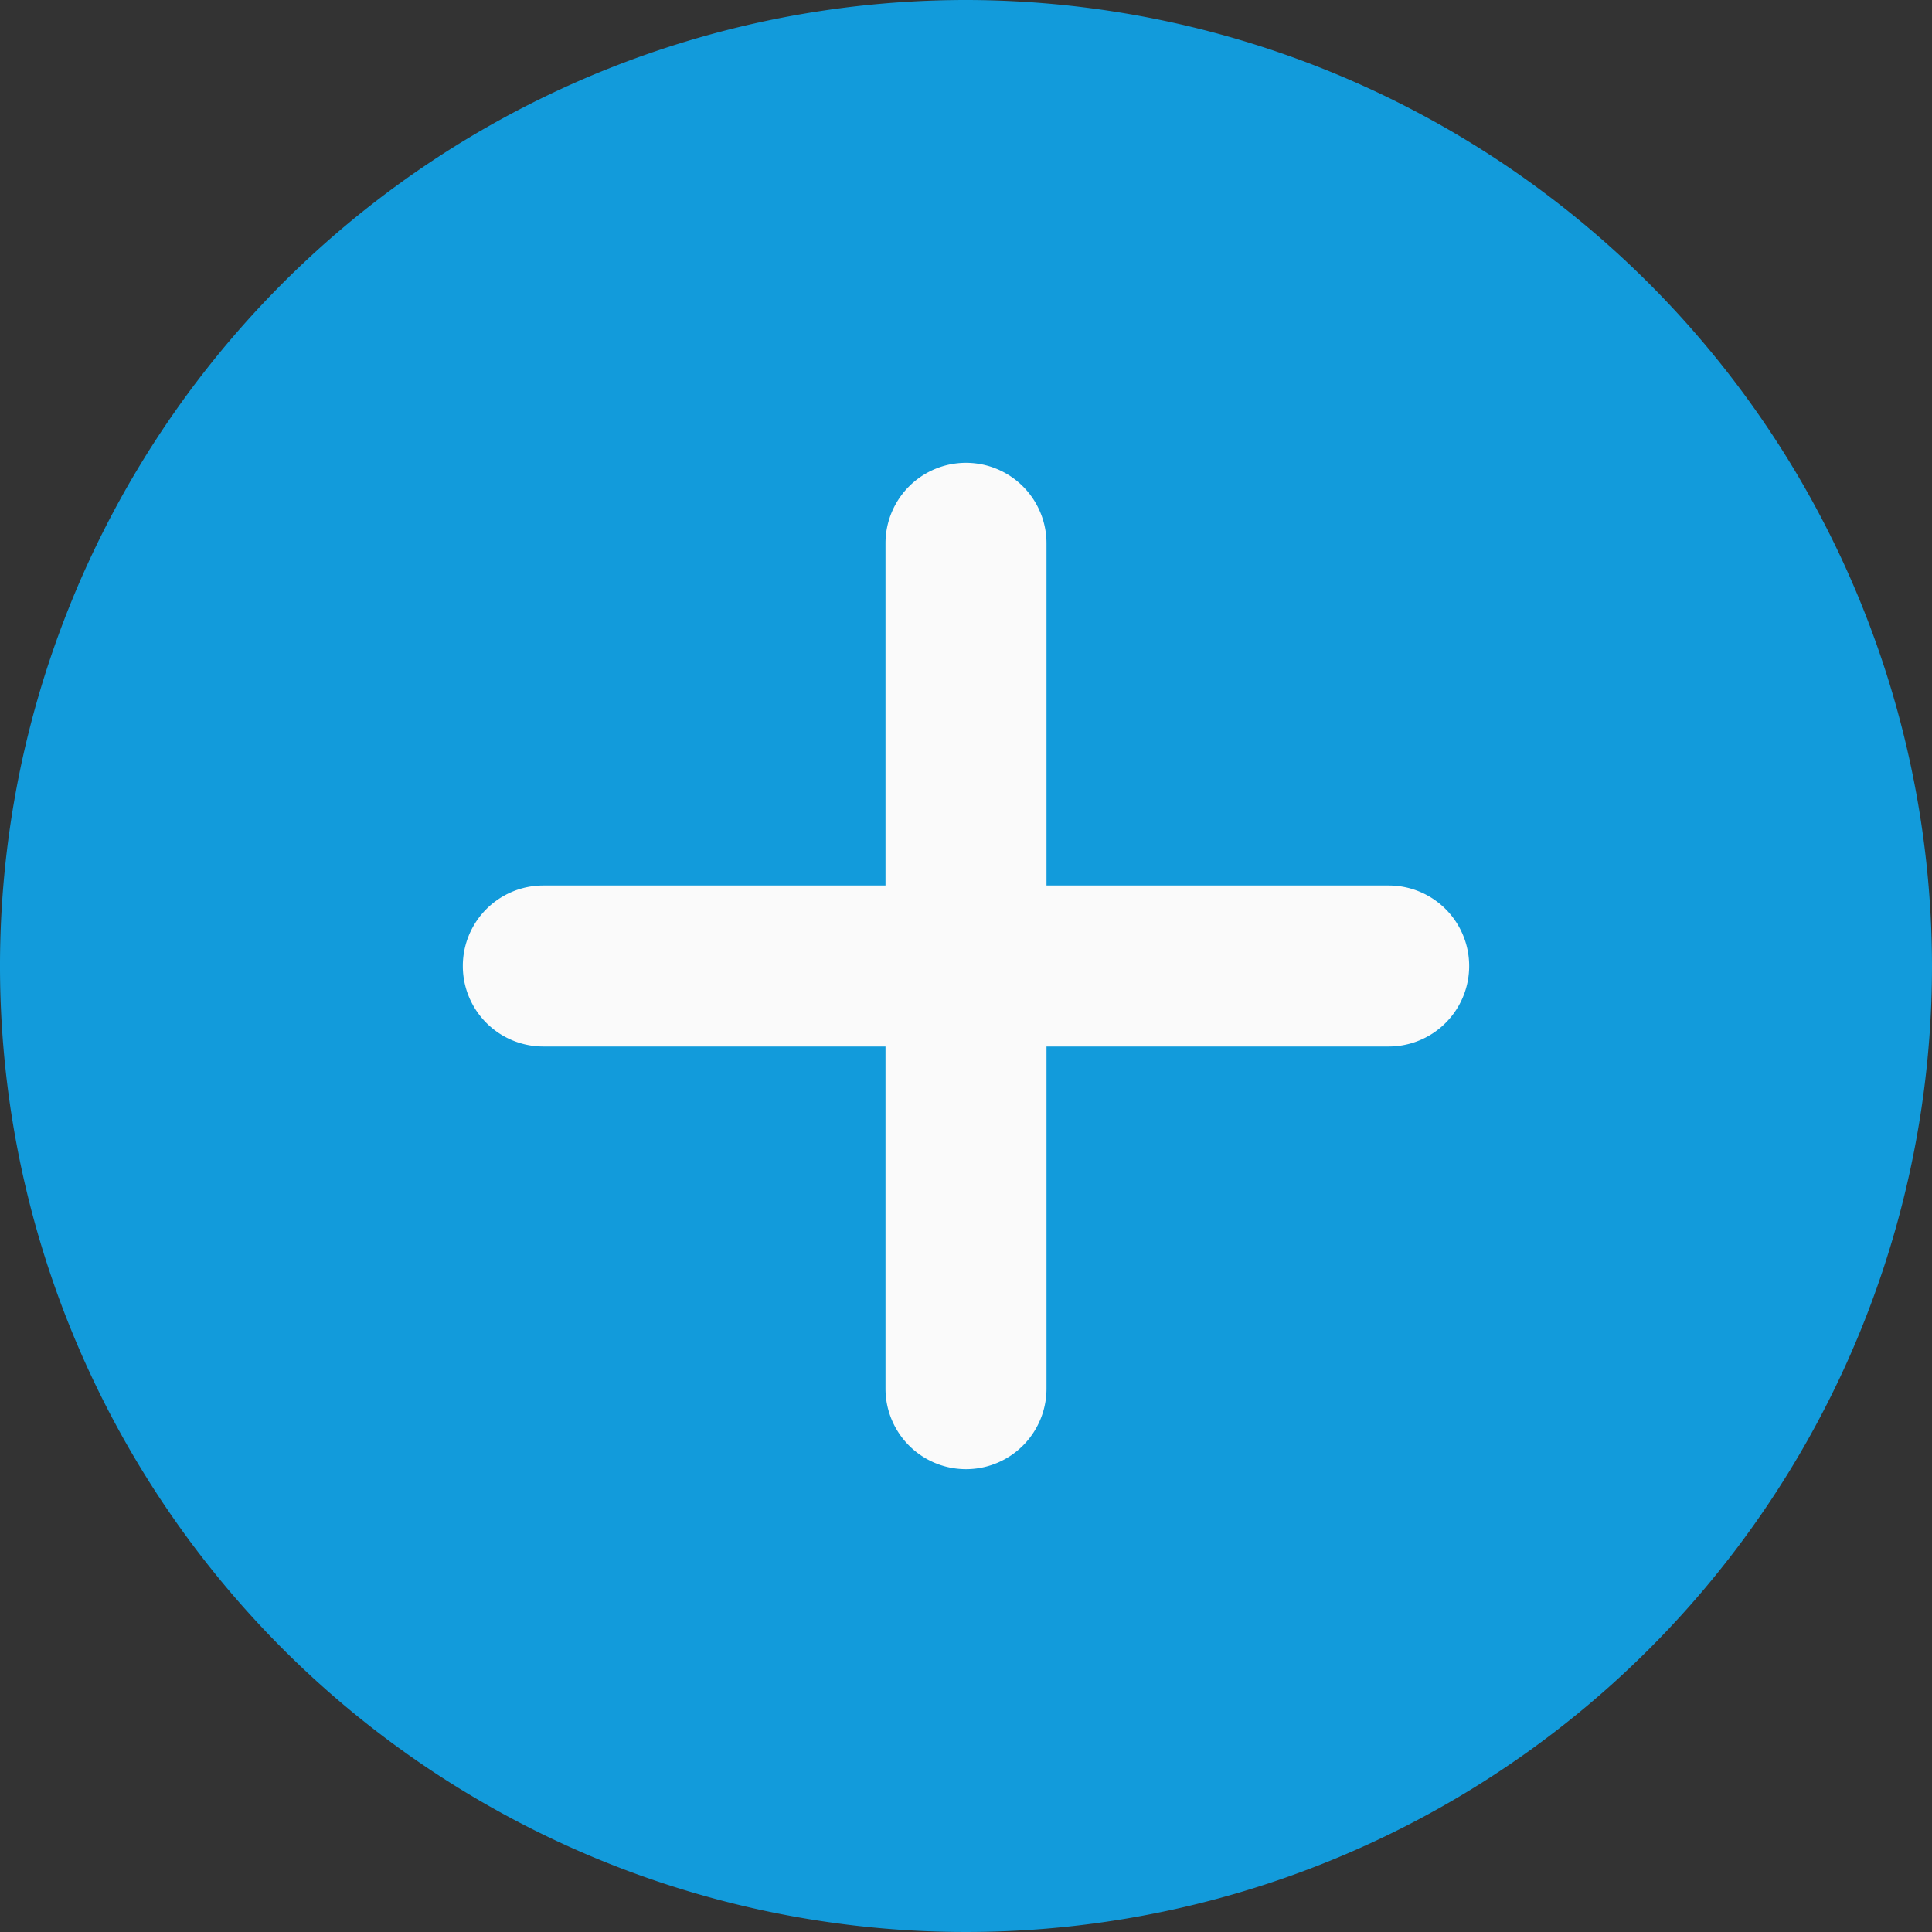 <svg data-name="Raggruppa 1325" xmlns="http://www.w3.org/2000/svg" width="18" height="18" viewBox="0 0 18 18">
    <rect x="0" y="0" width="18" height="18" fill="#333333" stroke="none"/>
    <path data-name="Tracciato 730" d="M9 0a9 9 0 1 0 9 9 9.01 9.01 0 0 0-9-9zm0 0" style="fill:#129bdb"/>
    <path data-name="Tracciato 731" d="M131.293 128.105h-3.188v3.188a.75.75 0 1 1-1.5 0v-3.188h-3.188a.75.75 0 0 1 0-1.5h3.188v-3.188a.75.75 0 0 1 1.5 0v3.188h3.188a.75.75 0 0 1 0 1.5zm0 0" transform="translate(-118.355 -118.355)" style="fill:#fafafa"/>
</svg>
